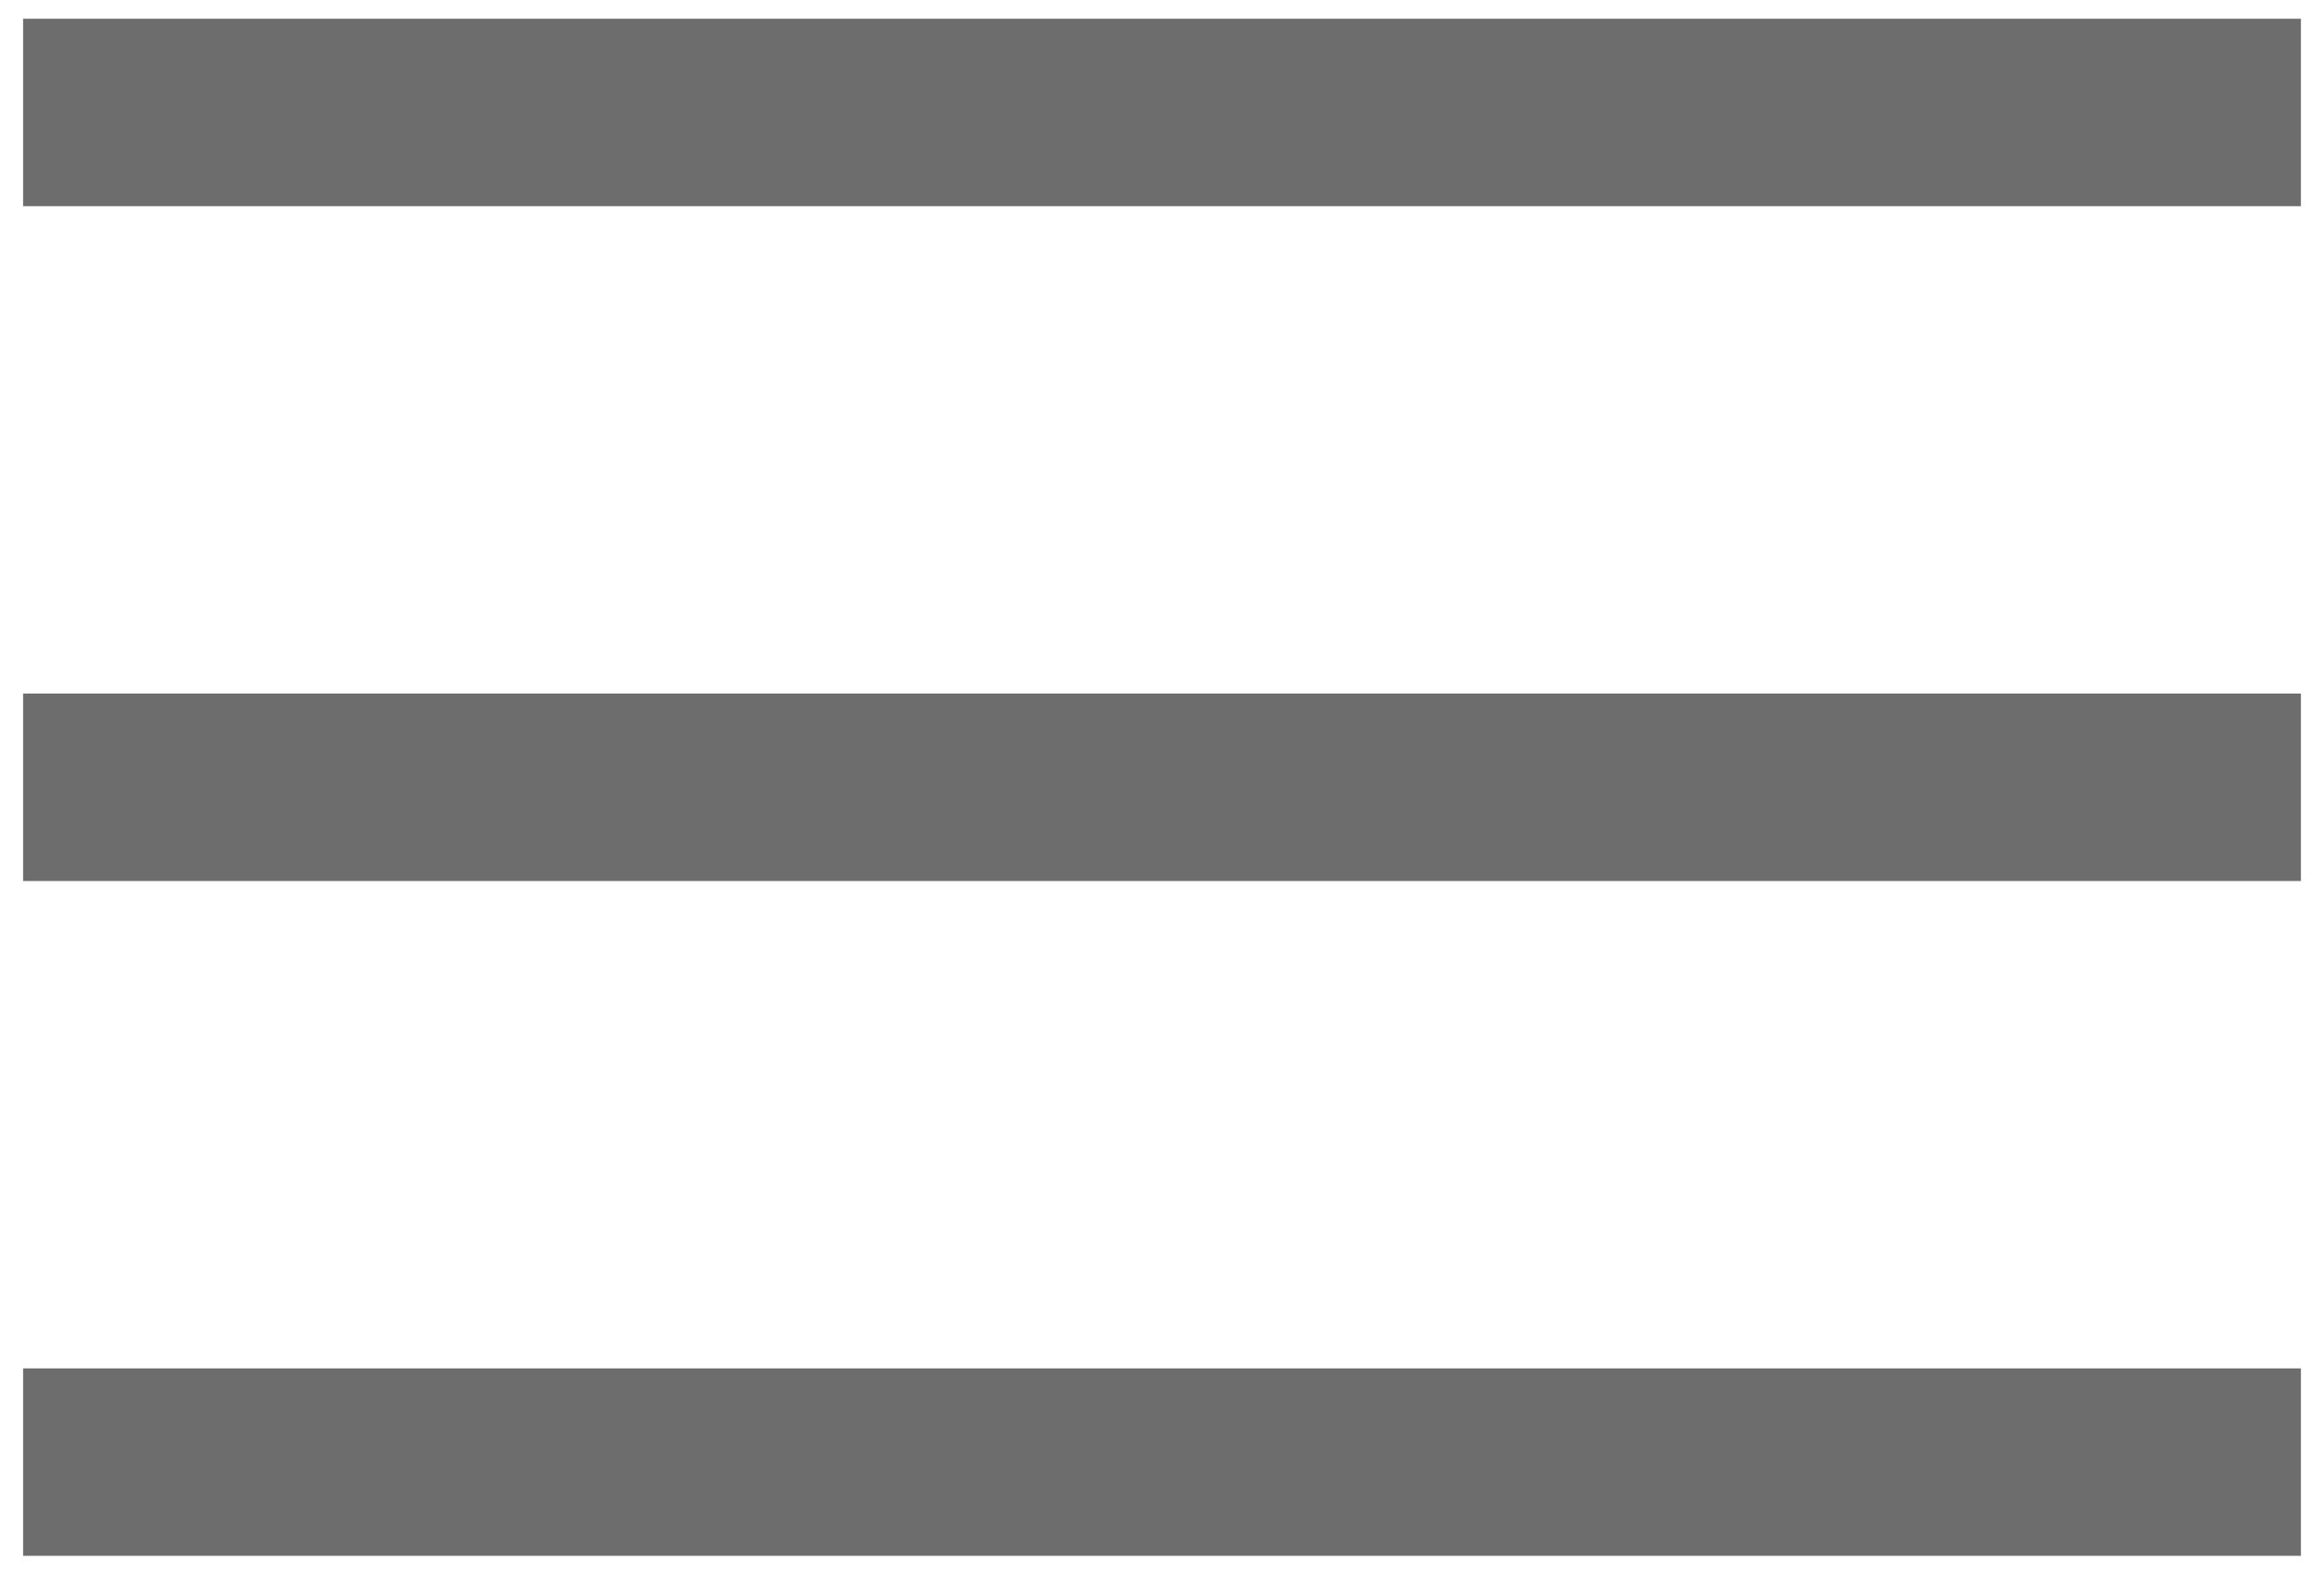 <?xml version="1.0" encoding="UTF-8"?>
<svg width="31px" height="21px" viewBox="0 0 31 21" version="1.1" xmlns="http://www.w3.org/2000/svg" xmlns:xlink="http://www.w3.org/1999/xlink">
    <title>Group 2</title>
    <g id="Page-1" stroke="none" stroke-width="1" fill="none" fill-rule="evenodd" stroke-linecap="square">
        <g id="AJETO---hp-návrh-koncepce" transform="translate(-37, -74)" stroke="#6D6D6D" stroke-width="2.5">
            <g id="Group-2" transform="translate(38, 75)">
                <line x1="0.558" y1="0.5" x2="28.442" y2="0.5" id="Line-2"></line>
                <line x1="0.558" y1="9.5" x2="28.442" y2="9.5" id="Line-2"></line>
                <line x1="0.558" y1="18.5" x2="28.442" y2="18.5" id="Line-2"></line>
            </g>
        </g>
    </g>
</svg>